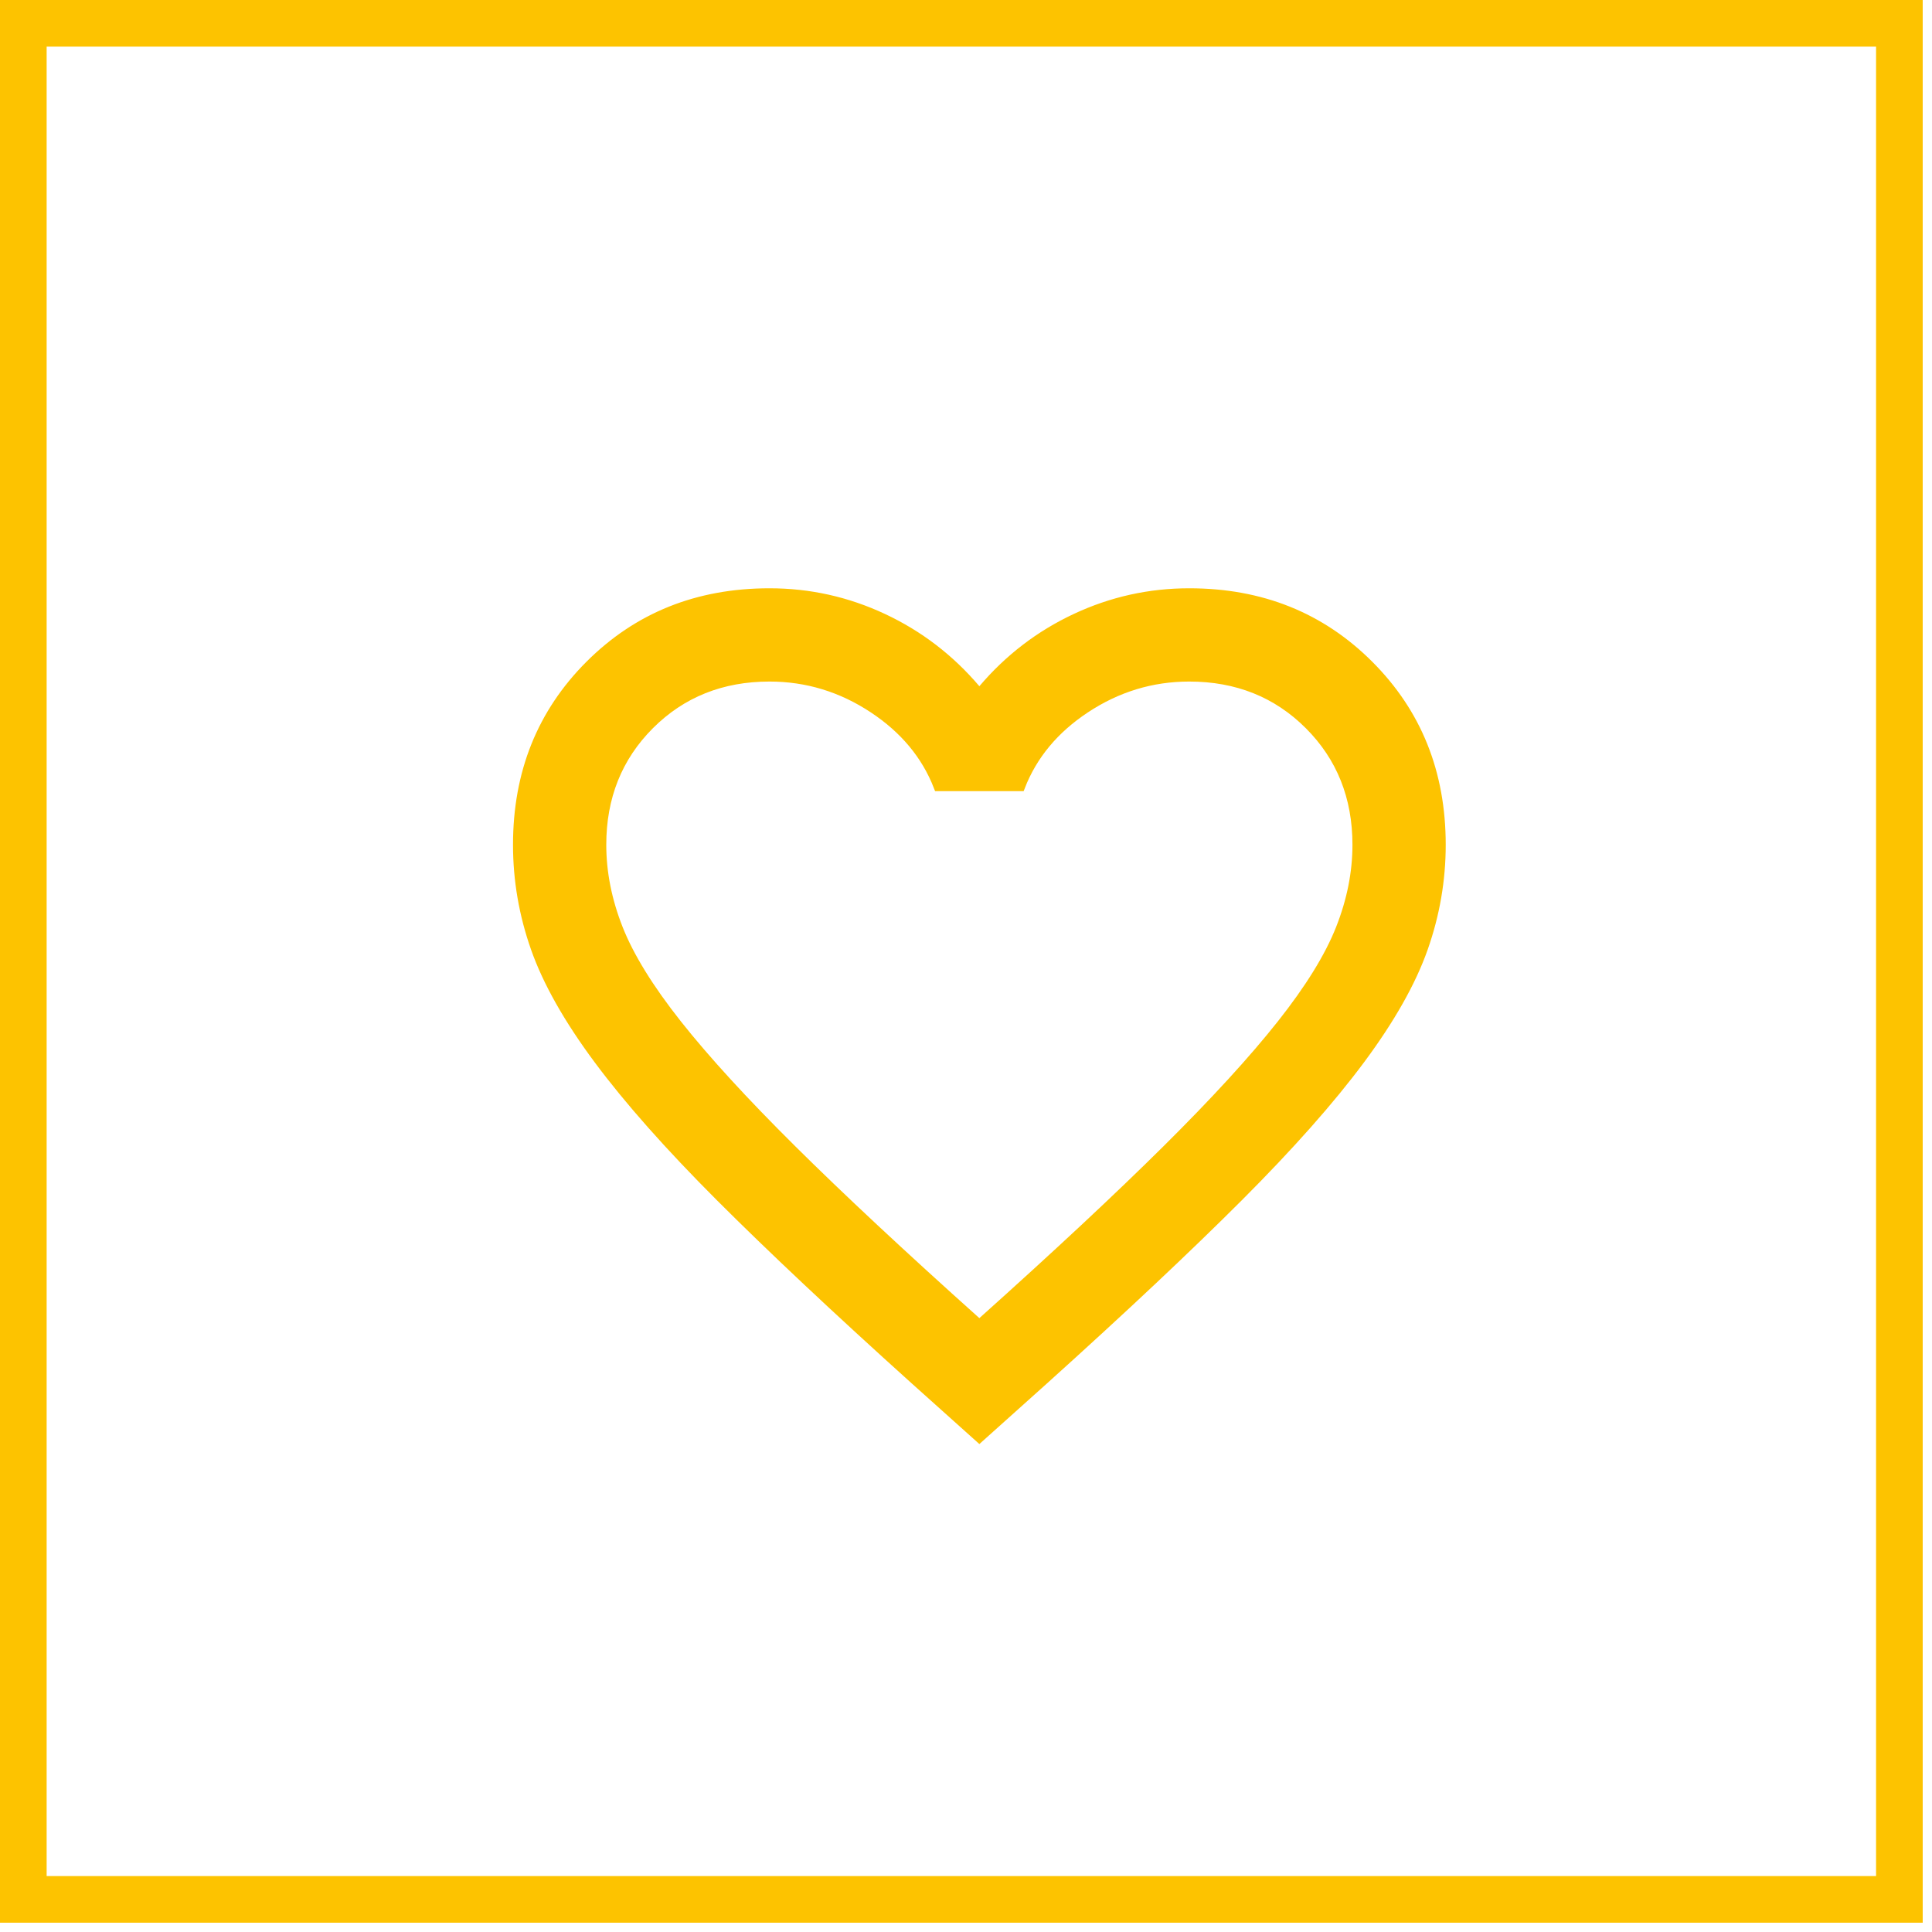 <?xml version="1.0" encoding="UTF-8"?> <svg xmlns="http://www.w3.org/2000/svg" width="186" height="186" viewBox="0 0 186 186" fill="none"> <rect x="2.245" y="2.245" width="180.615" height="180.615" stroke="#FDC300" stroke-width="4.49"></rect> <path d="M119.224 115.247C114.293 120.178 108.051 126.047 100.496 132.853L94.287 138.42L88.077 132.853C80.522 126.047 74.28 120.178 69.349 115.247C64.42 110.317 60.507 105.901 57.606 101.995C54.705 98.09 52.692 94.519 51.552 91.282C50.409 88.037 49.838 84.72 49.838 81.329C49.838 74.407 52.153 68.65 56.778 64.025C61.403 59.4 67.16 57.085 74.082 57.085C77.908 57.085 81.547 57.894 85.004 59.512C88.462 61.13 91.441 63.41 93.944 66.355L94.287 66.757L94.629 66.355C97.132 63.41 100.111 61.13 103.569 59.512C107.026 57.894 110.665 57.085 114.491 57.085C121.413 57.085 127.17 59.4 131.795 64.025C136.421 68.65 138.735 74.407 138.735 81.329C138.735 84.72 138.164 88.037 137.021 91.282C135.881 94.519 133.868 98.09 130.967 101.995C128.066 105.901 124.153 110.317 119.224 115.247ZM93.987 127.235L94.287 127.504L94.586 127.235C101.773 120.797 107.691 115.273 112.337 110.664C116.984 106.054 120.664 102.037 123.373 98.613C126.082 95.19 127.981 92.12 129.051 89.407C130.117 86.703 130.654 84.01 130.654 81.329C130.654 76.729 129.115 72.871 126.032 69.788C122.95 66.705 119.091 65.166 114.491 65.166C110.883 65.166 107.542 66.185 104.477 68.216C101.508 70.183 99.422 72.683 98.241 75.717H90.332C89.151 72.683 87.065 70.183 84.096 68.216C81.031 66.185 77.69 65.166 74.082 65.166C69.482 65.166 65.623 66.705 62.541 69.788C59.458 72.871 57.919 76.729 57.919 81.329C57.919 84.01 58.456 86.703 59.522 89.407C60.592 92.12 62.491 95.19 65.2 98.613C67.909 102.037 71.589 106.054 76.236 110.664C80.882 115.273 86.8 120.797 93.987 127.235Z" fill="#FDC300" stroke="#FDC300" stroke-width="0.898"></path> </svg> 